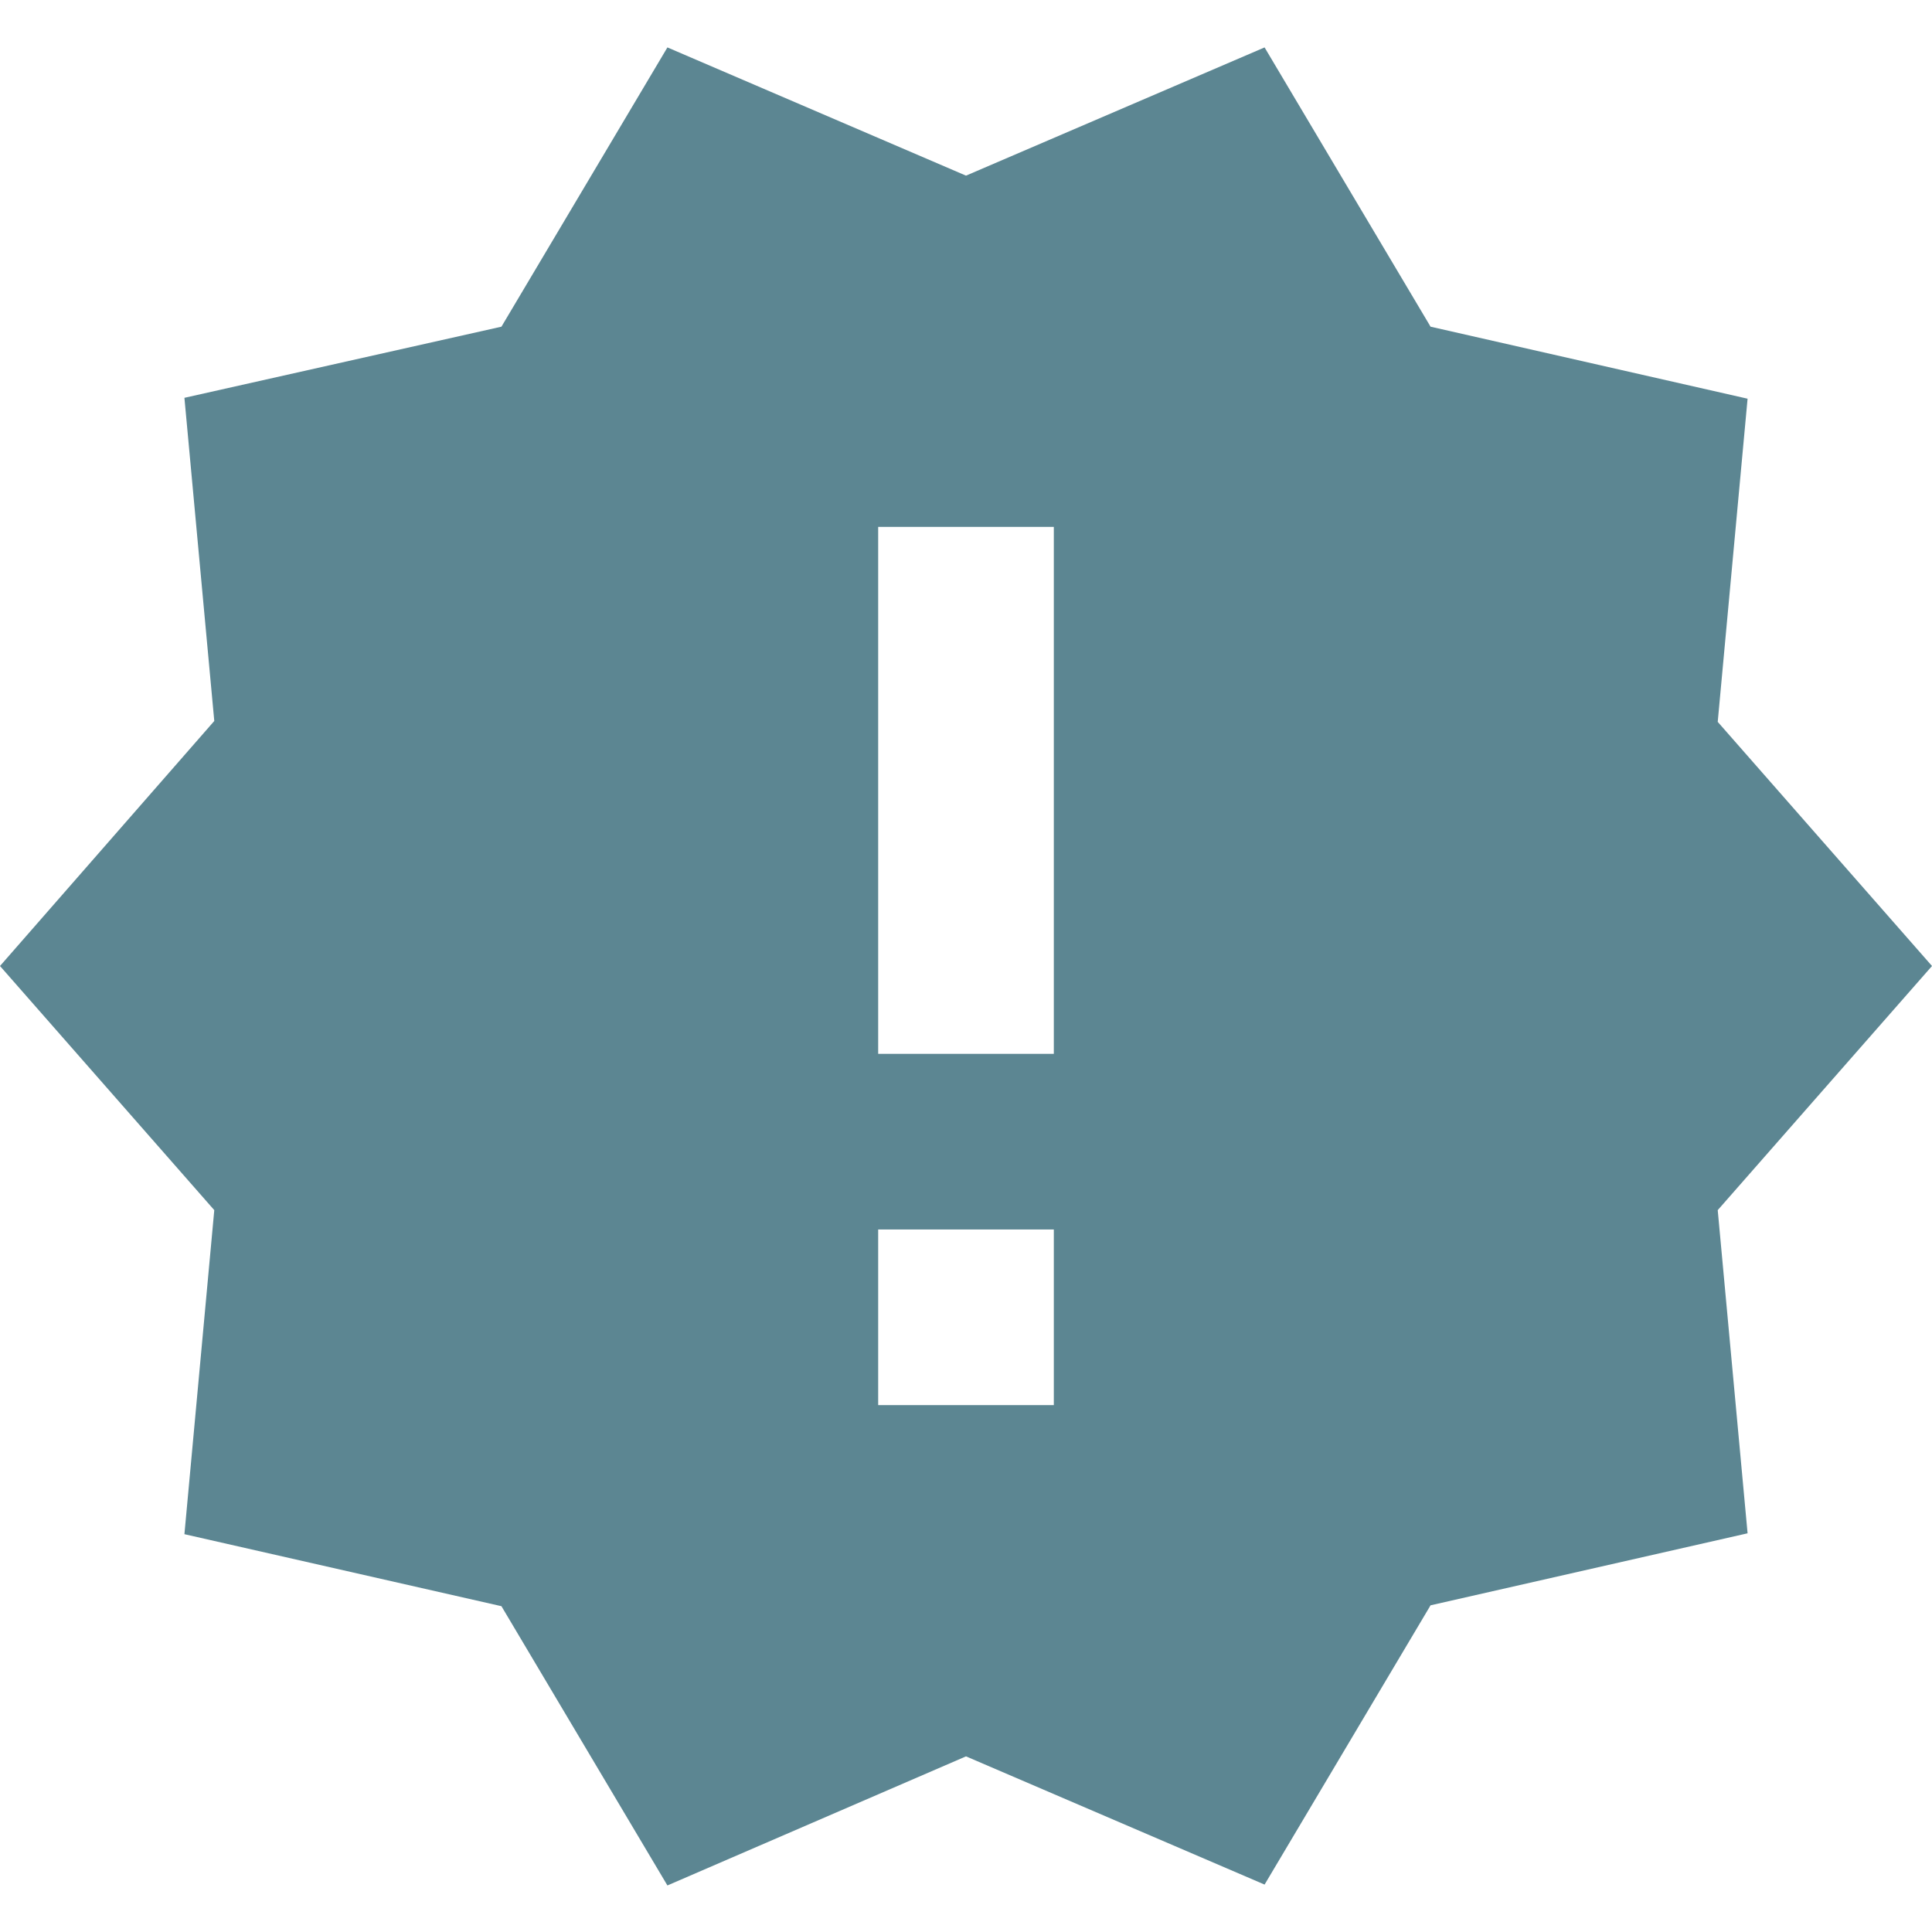 <svg width="22" height="22" viewBox="0 0 22 22" fill="none" xmlns="http://www.w3.org/2000/svg">
<path d="M22 11L19.56 8.22L19.9 4.54L16.29 3.72L14.4 0.54L11 2L7.6 0.54L5.71 3.72L2.1 4.53L2.44 8.21L0 11L2.44 13.78L2.1 17.47L5.71 18.29L7.6 21.47L11 20L14.4 21.46L16.29 18.28L19.9 17.46L19.56 13.78L22 11ZM12 16H10V14H12V16ZM12 12H10V6H12V12Z" fill="#5C8692"/>
</svg>
